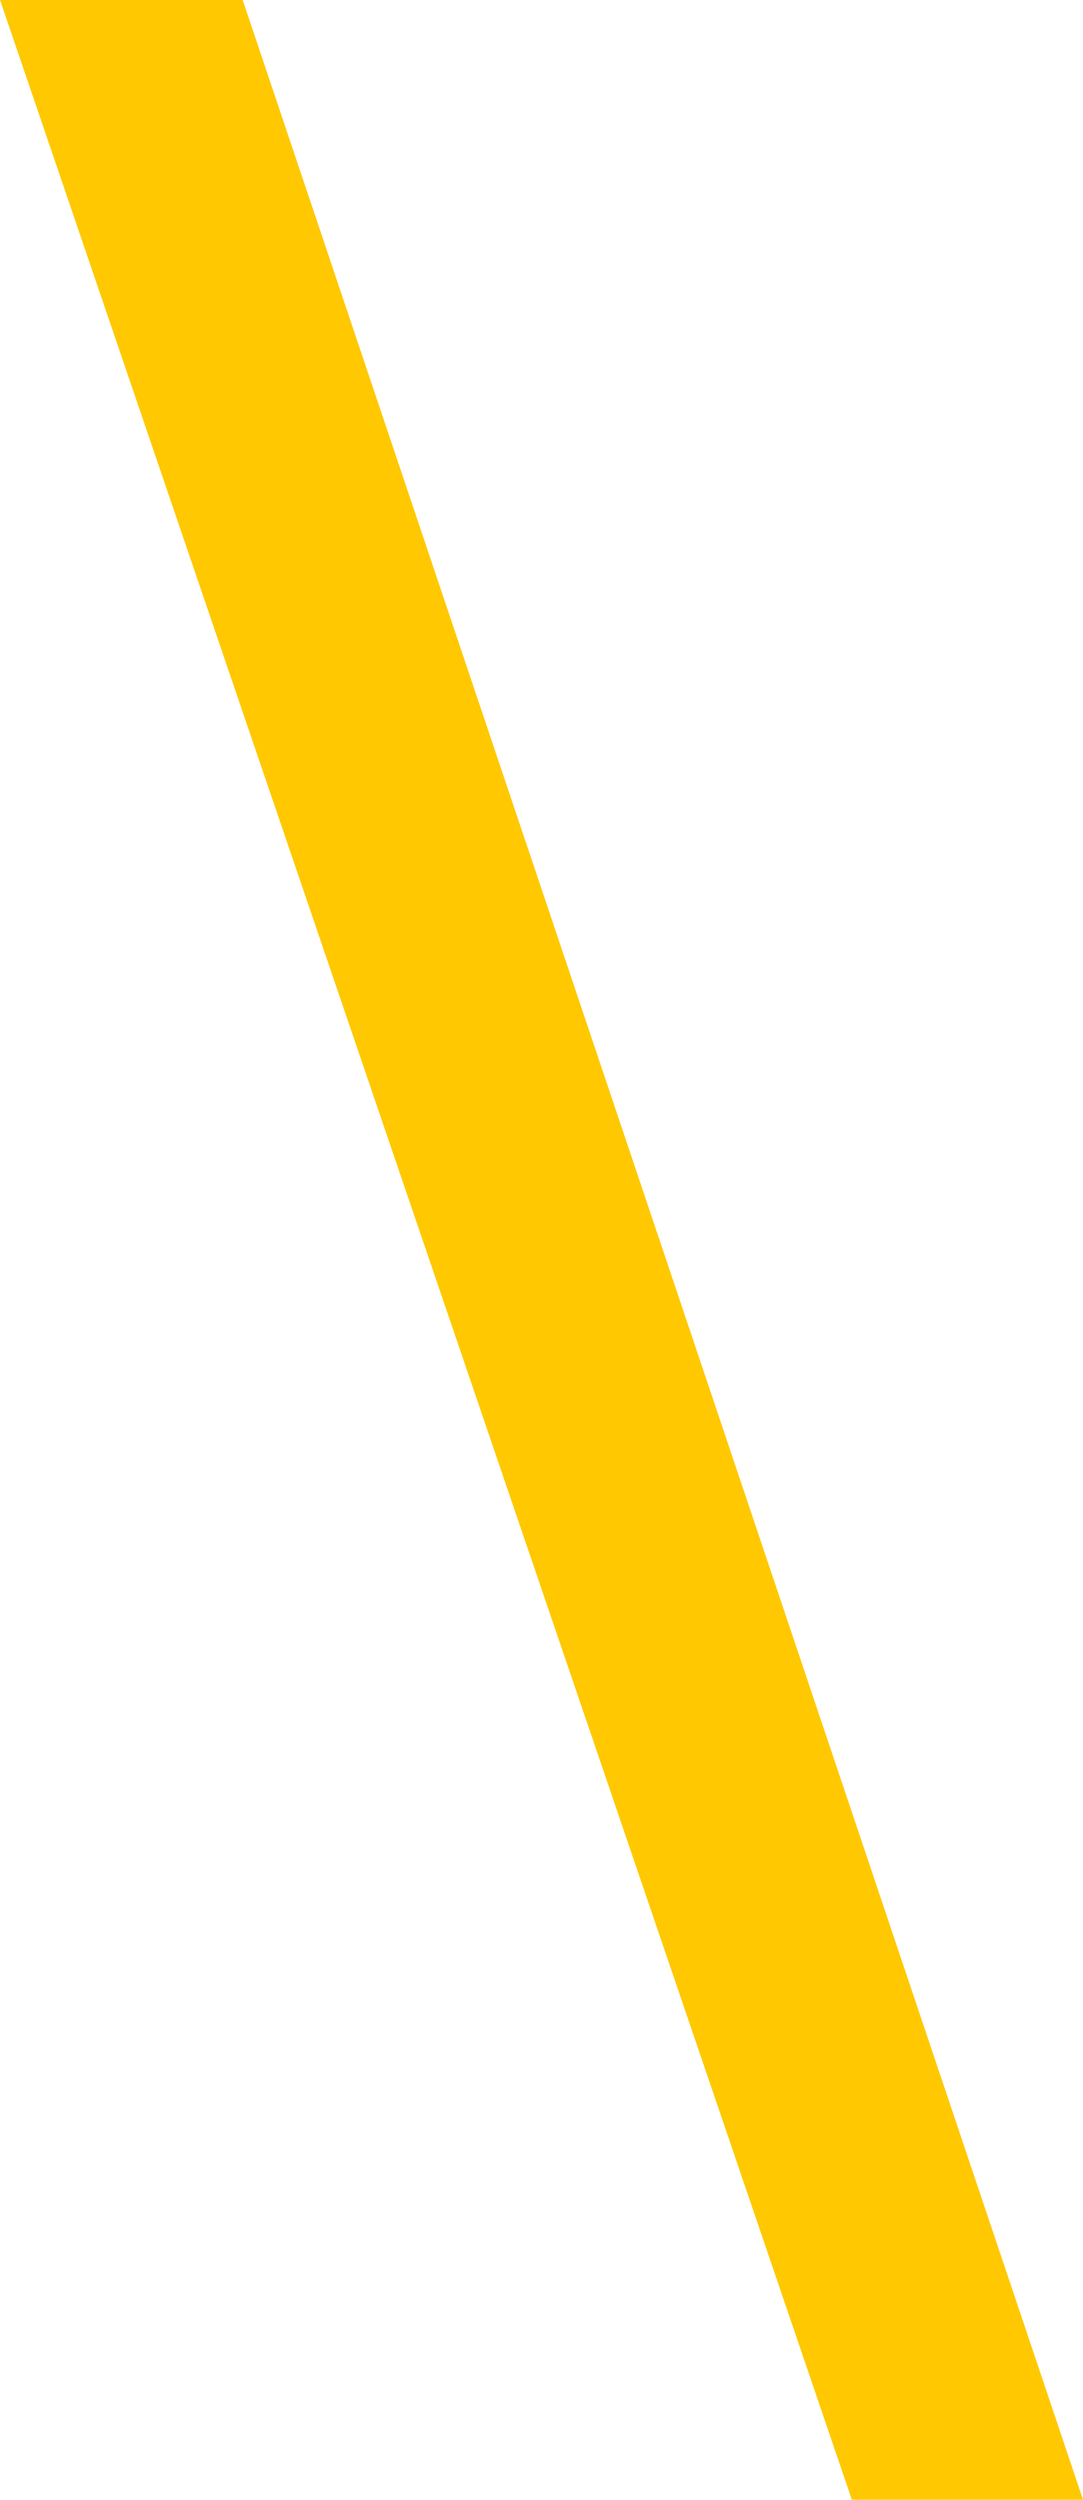 <svg xmlns="http://www.w3.org/2000/svg" width="25.997" height="59.978" viewBox="0 0 25.997 59.978">
  <path id="yellow_slash" d="M-61.492,2152h5.824l20.173,59.977h-5.549Z" transform="translate(61.492 -2152.004)" fill="#ffc800"/>
</svg>
